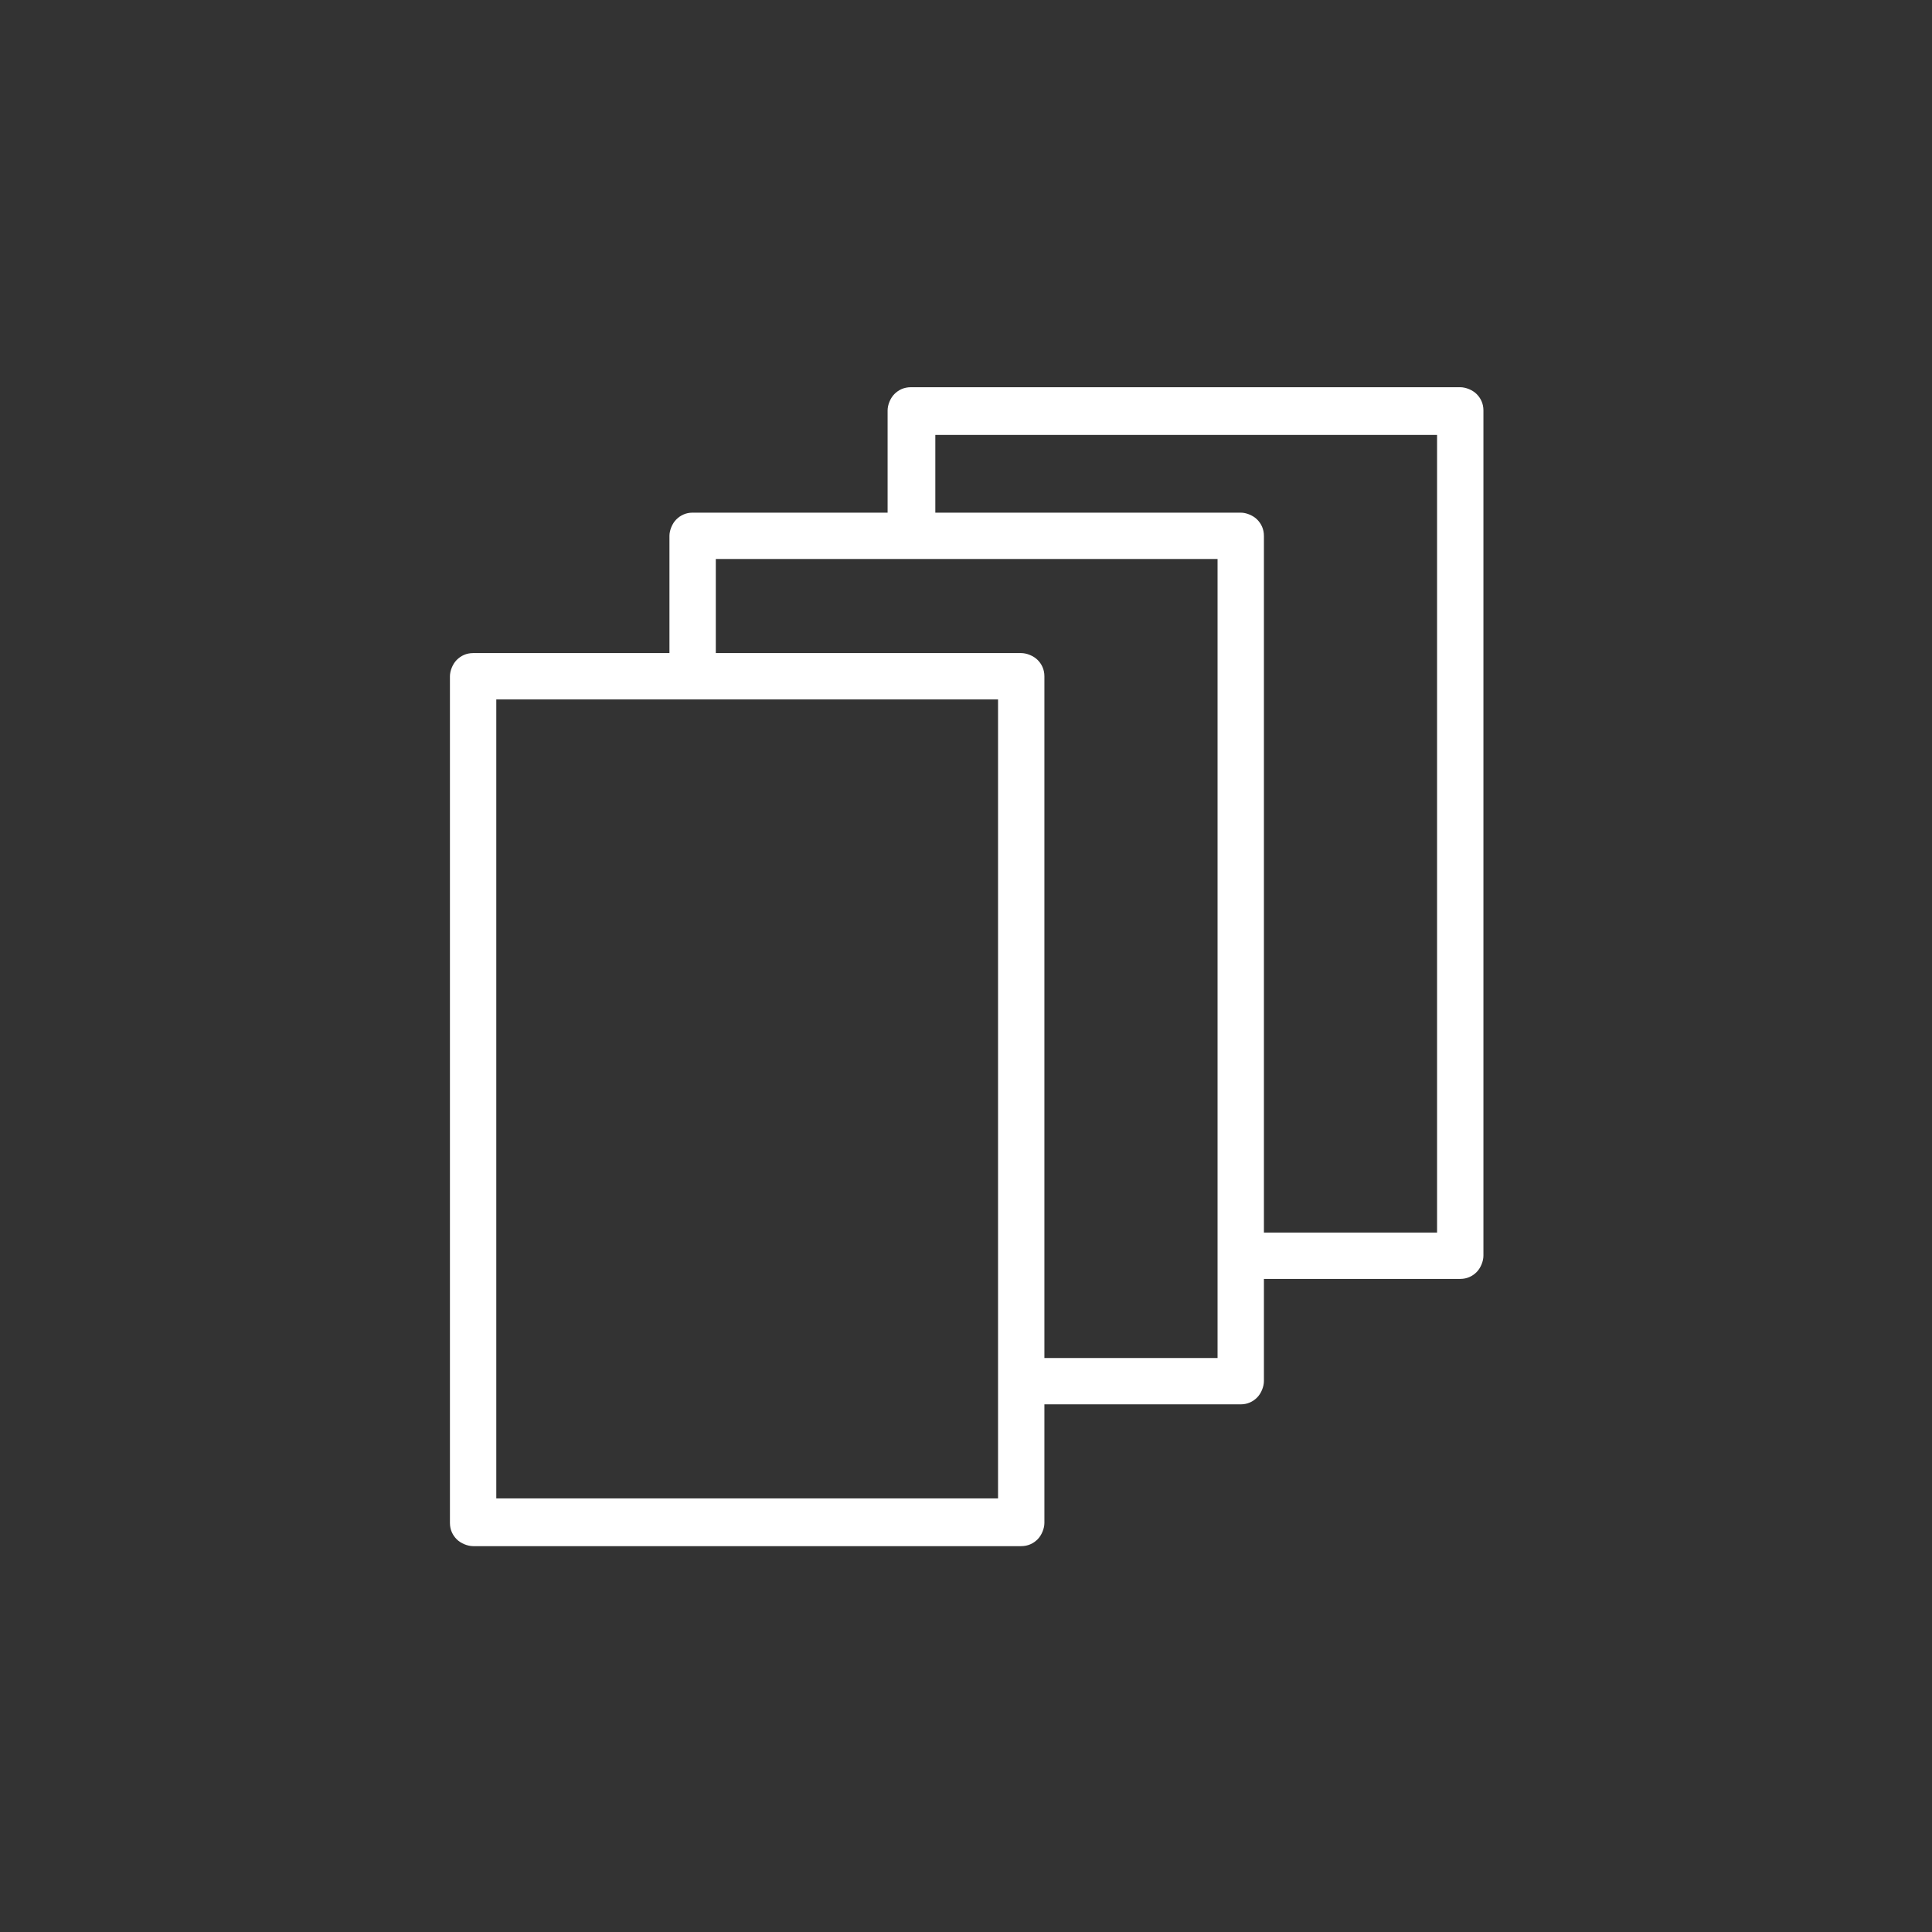 <?xml version="1.0" encoding="utf-8"?>
<!-- Generator: Adobe Illustrator 27.9.6, SVG Export Plug-In . SVG Version: 9.03 Build 54986)  -->
<svg version="1.1" id="Warstwa_2_00000135682644395039979100000010200082408741436305_"
	 xmlns="http://www.w3.org/2000/svg" xmlns:xlink="http://www.w3.org/1999/xlink" x="0px" y="0px" viewBox="0 0 141.7 141.7"
	 style="enable-background:new 0 0 141.7 141.7;" xml:space="preserve">
<rect x="0" y="0" width="141.7" height="141.7" fill="#333333" stroke="none"/>
<style type="text/css">
	.st0{fill:#FFFFFF;}
</style>
<path class="st0" d="M108.3,28.9c-0.3-0.3-0.8-0.5-1.2-0.5H66.8c-0.5,0-0.9,0.2-1.2,0.5c-0.3,0.3-0.5,0.8-0.5,1.2v7.5H50.8
	c-0.5,0-0.9,0.2-1.2,0.5c-0.3,0.3-0.5,0.8-0.5,1.2v8.6H34.7c-0.5,0-0.9,0.2-1.2,0.5c-0.3,0.3-0.5,0.8-0.5,1.2v62.1
	c0,0.5,0.2,0.9,0.5,1.2c0.3,0.3,0.8,0.5,1.2,0.5h40.2c0.5,0,0.9-0.2,1.2-0.5c0.3-0.3,0.5-0.8,0.5-1.2V103H91c0.5,0,0.9-0.2,1.2-0.5
	c0.3-0.3,0.5-0.8,0.5-1.2v-7.5h14.4c0.5,0,0.9-0.2,1.2-0.5c0.3-0.3,0.5-0.8,0.5-1.2V30.1C108.8,29.6,108.6,29.2,108.3,28.9z
	 M73.2,109.9H36.4V51.3h36.8V109.9z M89.3,99.6H76.6v-50c0-0.5-0.2-0.9-0.5-1.2c-0.3-0.3-0.8-0.5-1.2-0.5H52.5V41h36.8V99.6z
	 M105.3,90.4H92.7V39.3c0-0.5-0.2-0.9-0.5-1.2c-0.3-0.3-0.8-0.5-1.2-0.5H68.6v-5.7h36.8V90.4z"/>
</svg>
